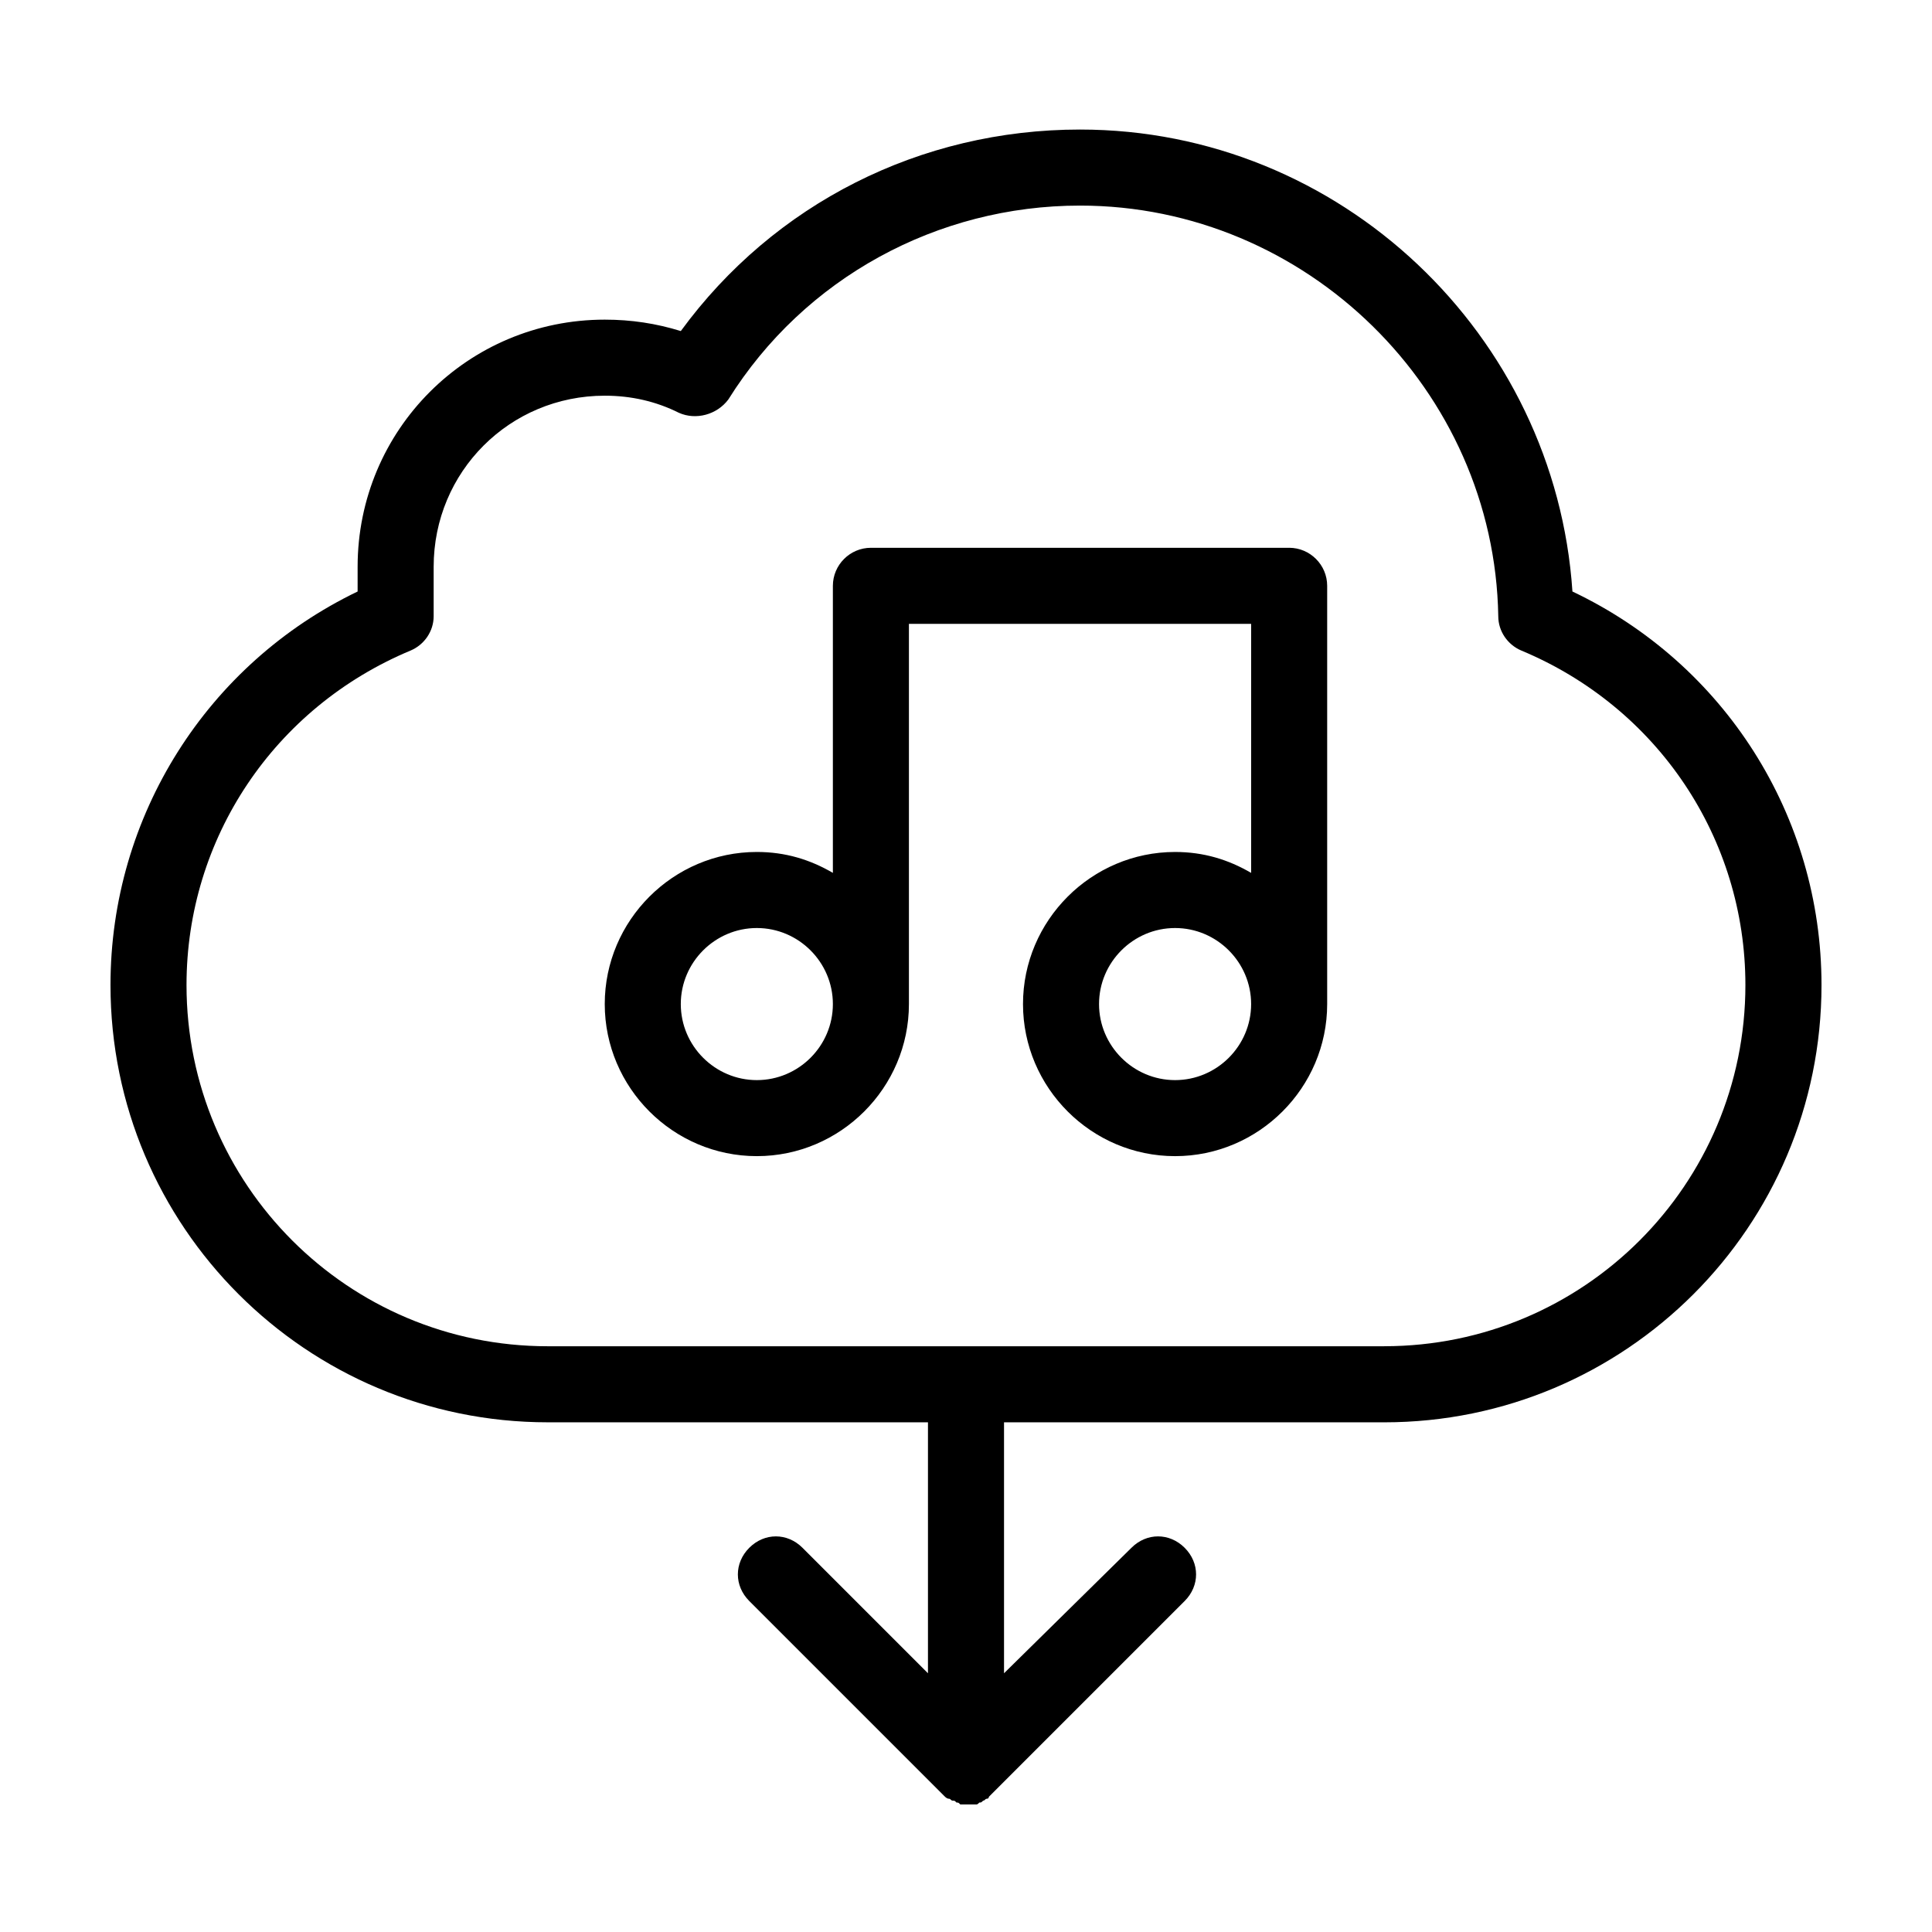 <?xml version="1.0" encoding="UTF-8"?>
<!-- Uploaded to: SVG Repo, www.svgrepo.com, Generator: SVG Repo Mixer Tools -->
<svg fill="#000000" width="800px" height="800px" version="1.1" viewBox="144 144 512 512" xmlns="http://www.w3.org/2000/svg">
 <path d="m560.71 300.75c-4.535-68.012-61.465-122.42-130.49-122.42-42.32 0-81.113 19.648-105.8 53.402-6.551-2.016-13.098-3.023-20.152-3.023-36.273 0-65.496 29.223-65.496 65.496v6.551c-39.801 19.145-65.492 59.449-65.492 104.29 0 63.984 51.891 115.88 115.88 115.88h100.76v66.504l-33.25-33.25c-4.031-4.031-10.078-4.031-14.105 0-4.031 4.031-4.031 10.078 0 14.105l50.383 50.383c0.504 0.504 1.008 1.008 1.512 1.512 0 0 0.504 0.504 1.008 0.504s0.504 0.504 1.008 0.504c0.504 0 0.504 0 1.008 0.504 0.504 0 0.504 0 1.008 0.504h2.016 2.016c0.504 0 0.504 0 1.008-0.504 0.504 0 0.504 0 1.008-0.504 0.504 0 0.504-0.504 1.008-0.504 0 0 0.504 0 0.504-0.504 0.504-0.504 1.008-1.008 1.512-1.512l50.383-50.383c4.031-4.031 4.031-10.078 0-14.105-4.031-4.031-10.078-4.031-14.105 0l-33.766 33.25v-66.5h100.76c63.984 0 115.88-51.891 115.88-115.88 0-44.84-25.691-85.145-65.996-104.29zm-49.879 200.02h-221.68c-52.898 0-95.723-42.824-95.723-95.727 0-38.793 23.176-73.555 59.449-88.672 3.527-1.512 6.047-5.039 6.047-9.07v-13.094c0-25.191 20.152-45.344 45.344-45.344 7.055 0 13.602 1.512 19.648 4.535 4.535 2.016 10.078 0.504 13.098-3.527 20.152-32.242 55.418-51.387 93.203-51.387 59.953 0 109.83 48.871 110.84 108.82 0 4.031 2.519 7.559 6.047 9.07 36.273 15.109 59.445 49.871 59.445 88.664 0 52.902-42.82 95.727-95.723 95.727zm-25.191-211.6h-110.84c-5.543 0-10.078 4.535-10.078 10.078v76.074c-6.047-3.527-12.594-5.543-20.152-5.543-22.168 0-40.305 18.137-40.305 40.305s18.137 40.305 40.305 40.305 40.305-18.137 40.305-40.305v-100.76h90.688v66c-6.047-3.527-12.594-5.543-20.152-5.543-22.168 0-40.305 18.137-40.305 40.305s18.137 40.305 40.305 40.305 40.305-18.137 40.305-40.305v-110.84c0-5.543-4.535-10.078-10.078-10.078zm-141.07 141.07c-11.082 0-20.152-9.07-20.152-20.152s9.07-20.152 20.152-20.152 20.152 9.07 20.152 20.152c0 11.086-9.066 20.152-20.152 20.152zm110.84 0c-11.082 0-20.152-9.07-20.152-20.152s9.07-20.152 20.152-20.152 20.152 9.07 20.152 20.152c0 11.086-9.07 20.152-20.152 20.152z"/>
</svg>